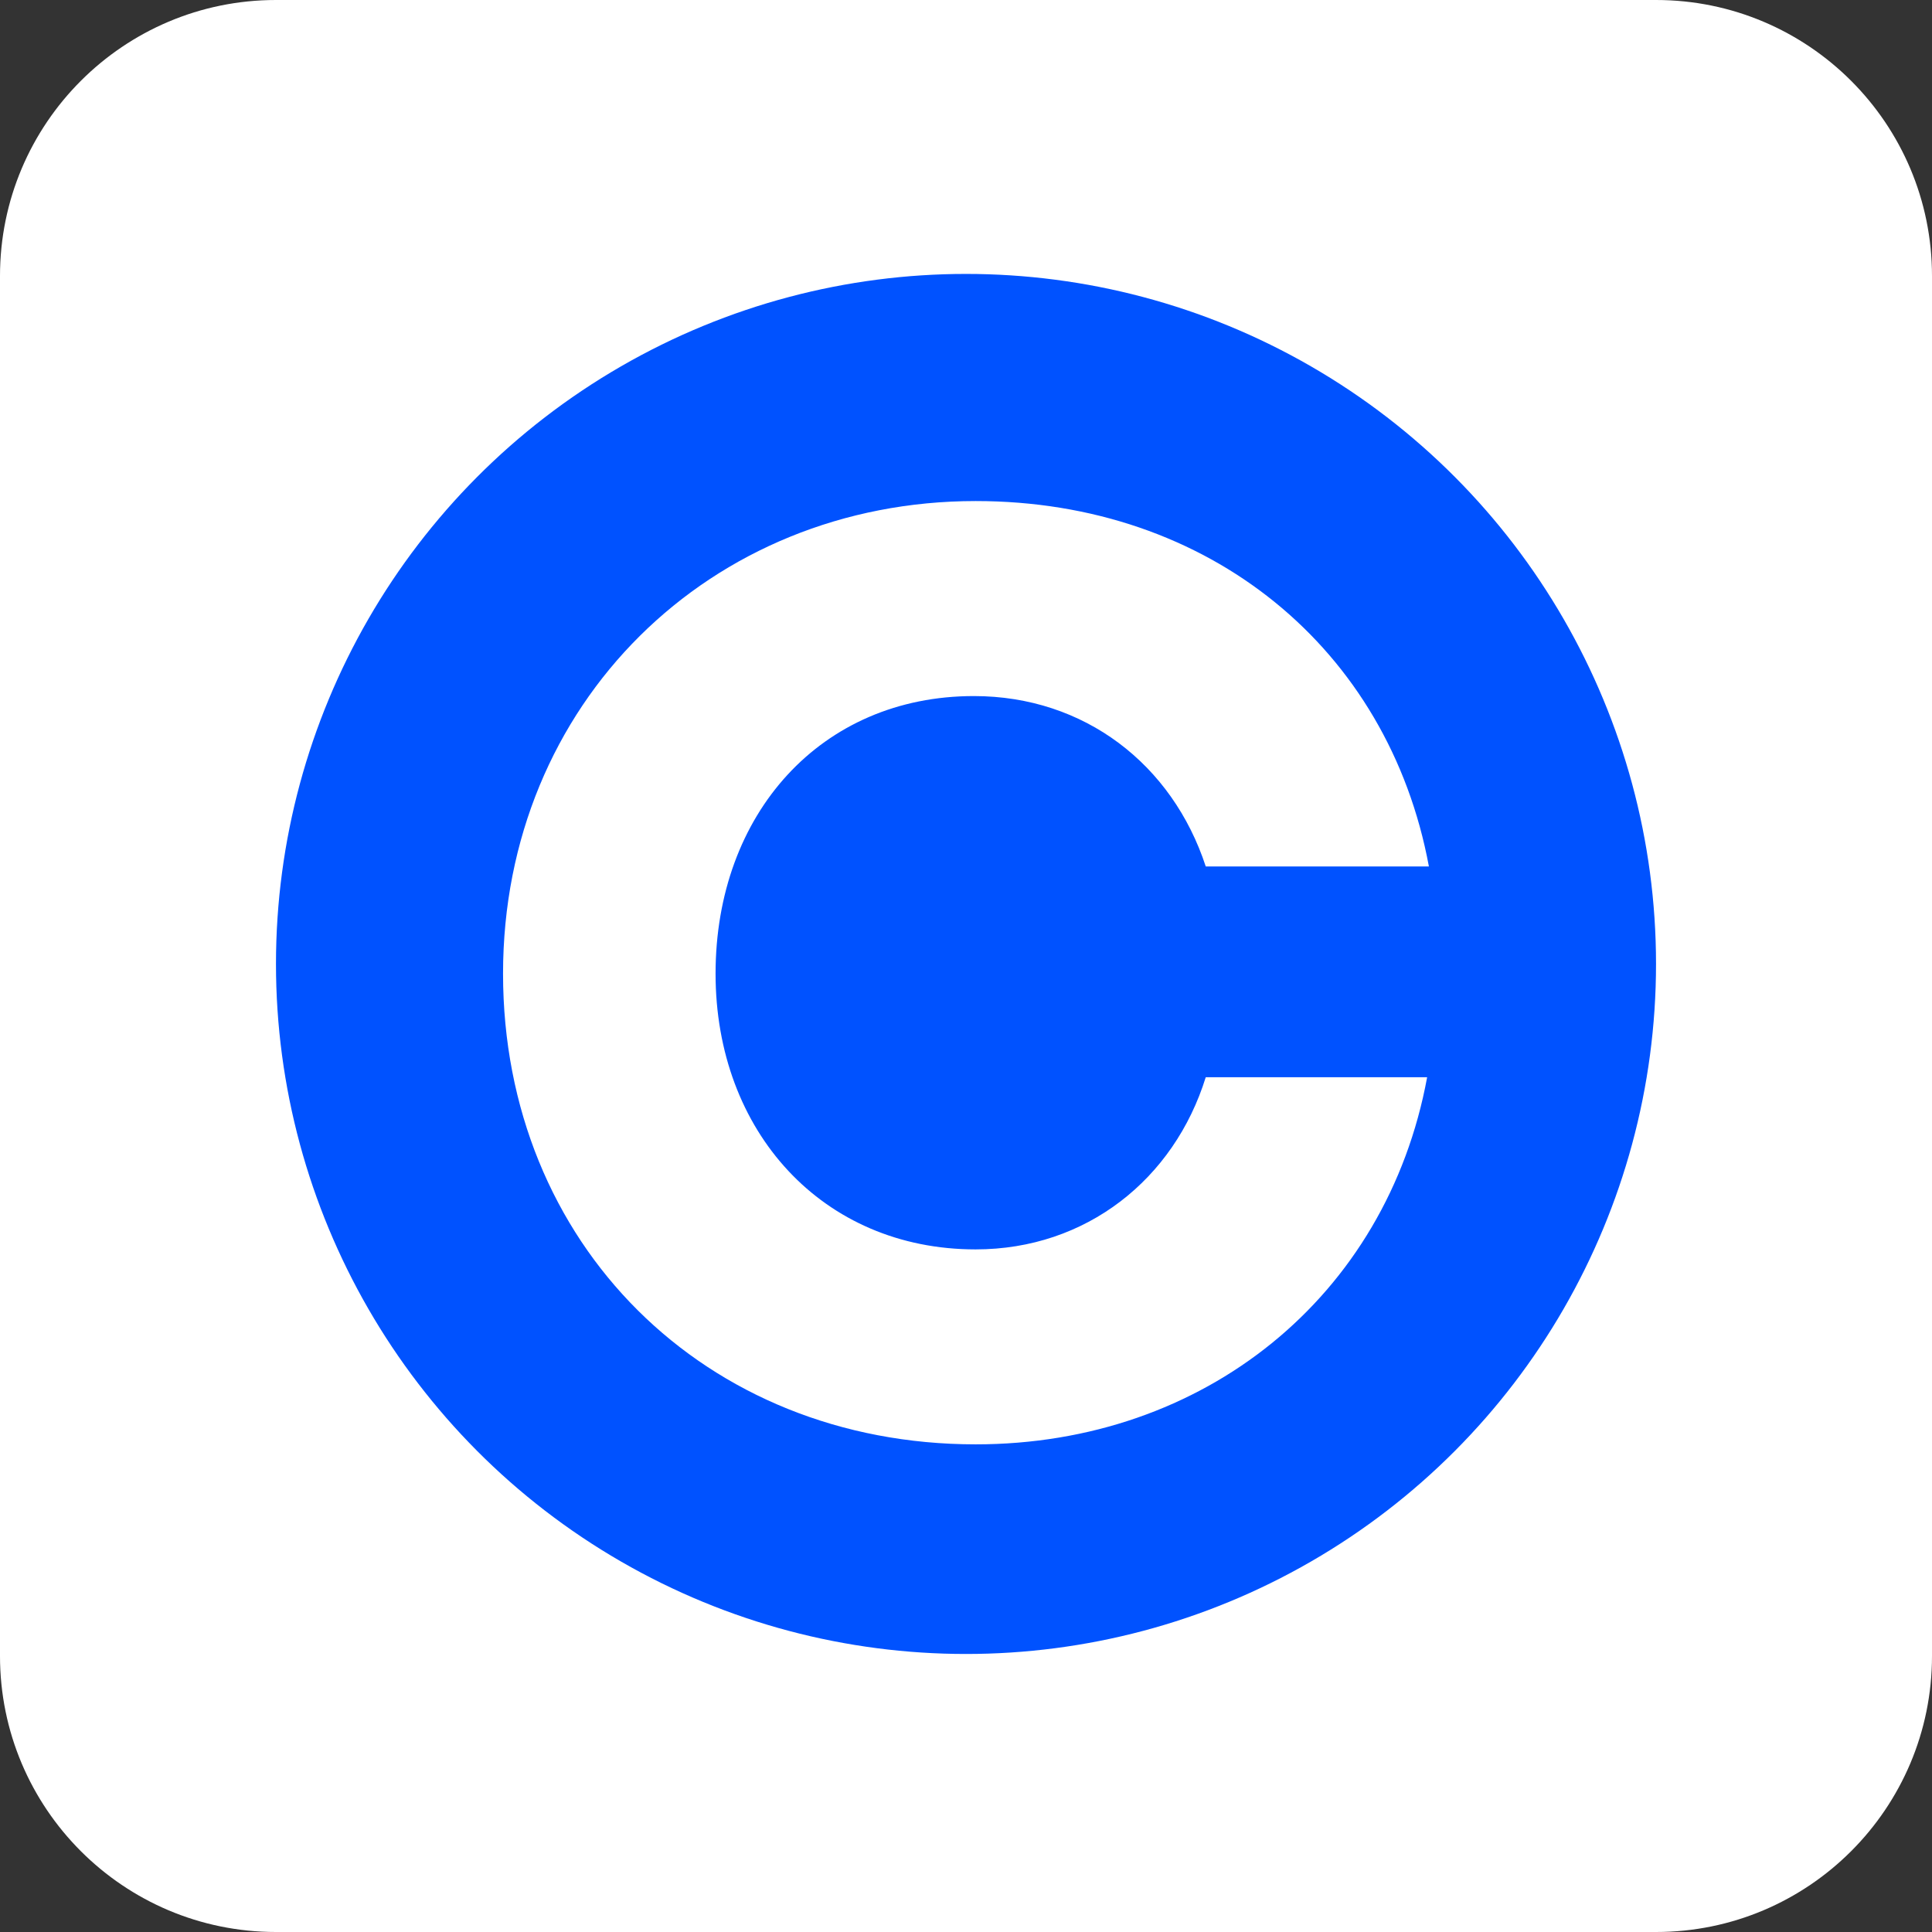 <svg width="32" height="32" viewBox="0 0 32 32" fill="none" xmlns="http://www.w3.org/2000/svg">
<rect x="0" y="0" width="32" height="32" fill="#333333" stroke="none"/>
<path d="M0 4.571C0 2.047 2.047 0 4.571 0H27.429C29.953 0 32 2.047 32 4.571V27.429C32 29.953 29.953 32 27.429 32H4.571C2.047 32 0 29.953 0 27.429V4.571Z" fill="white"/>
<circle cx="16" cy="15.966" r="11.429" fill="#0052FF"/>
<path d="M16.13 11.529C17.964 11.529 19.418 12.663 19.971 14.351H23.667C22.997 10.743 20.029 8.299 16.16 8.299C11.765 8.299 8.332 11.646 8.332 16.126C8.332 20.607 11.679 23.923 16.16 23.923C19.942 23.923 22.968 21.479 23.638 17.842H19.971C19.447 19.53 17.992 20.694 16.159 20.694C13.627 20.694 11.852 18.744 11.852 16.126C11.853 13.478 13.599 11.529 16.13 11.529Z" fill="white"/>
</svg>
